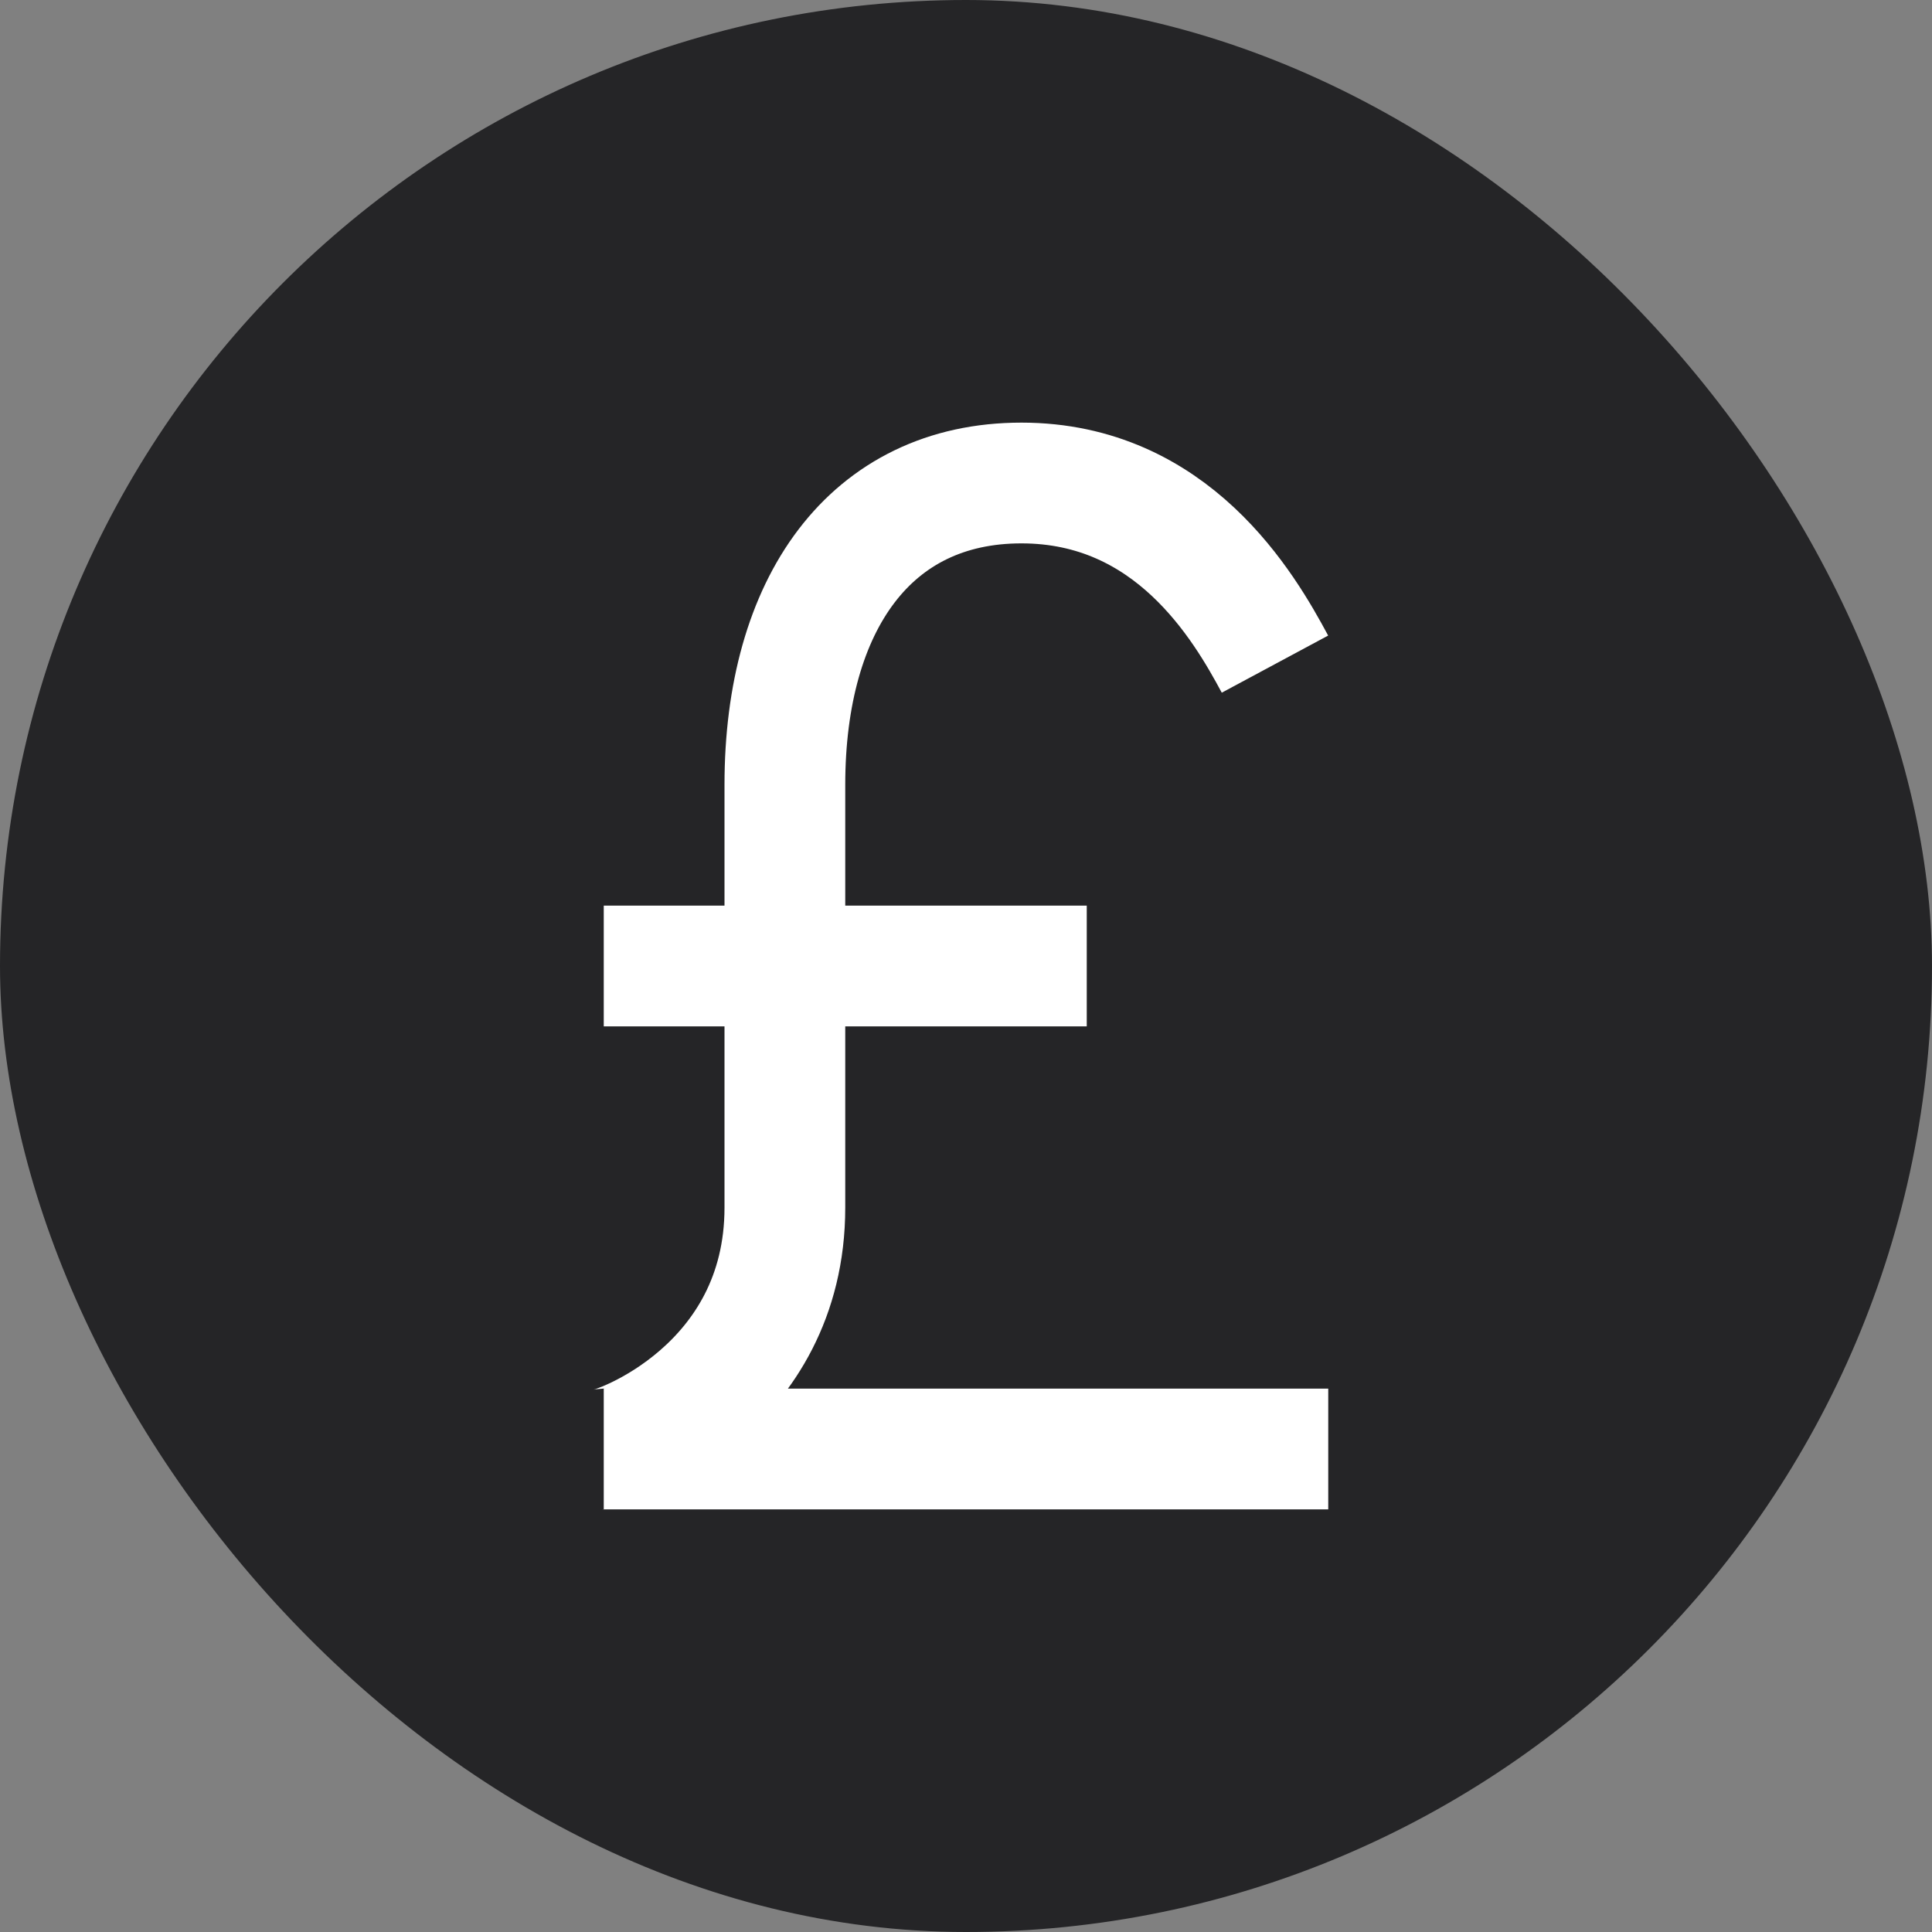 <svg width="24" height="24" viewBox="0 0 24 24" fill="none" xmlns="http://www.w3.org/2000/svg">
<rect x="0" y="0" width="24" height="24" fill="#808080" stroke="none"/>
<rect width="24" height="24" rx="12" fill="#161618" fill-opacity="0.85"/>
<path d="M16.5 18C16.5 18 8.625 18 7.5 18C7.667 18 9.75 17.25 9.75 15C9.75 14.195 9.75 13.379 9.75 12M15.838 8.25C15.452 7.531 14.563 6 12.688 6C10.813 6 9.75 7.5 9.75 9.75C9.75 10.177 9.75 11.451 9.75 12M9.75 12H7.5M9.75 12H13.5" stroke="white" stroke-width="1.5"/>
</svg>
